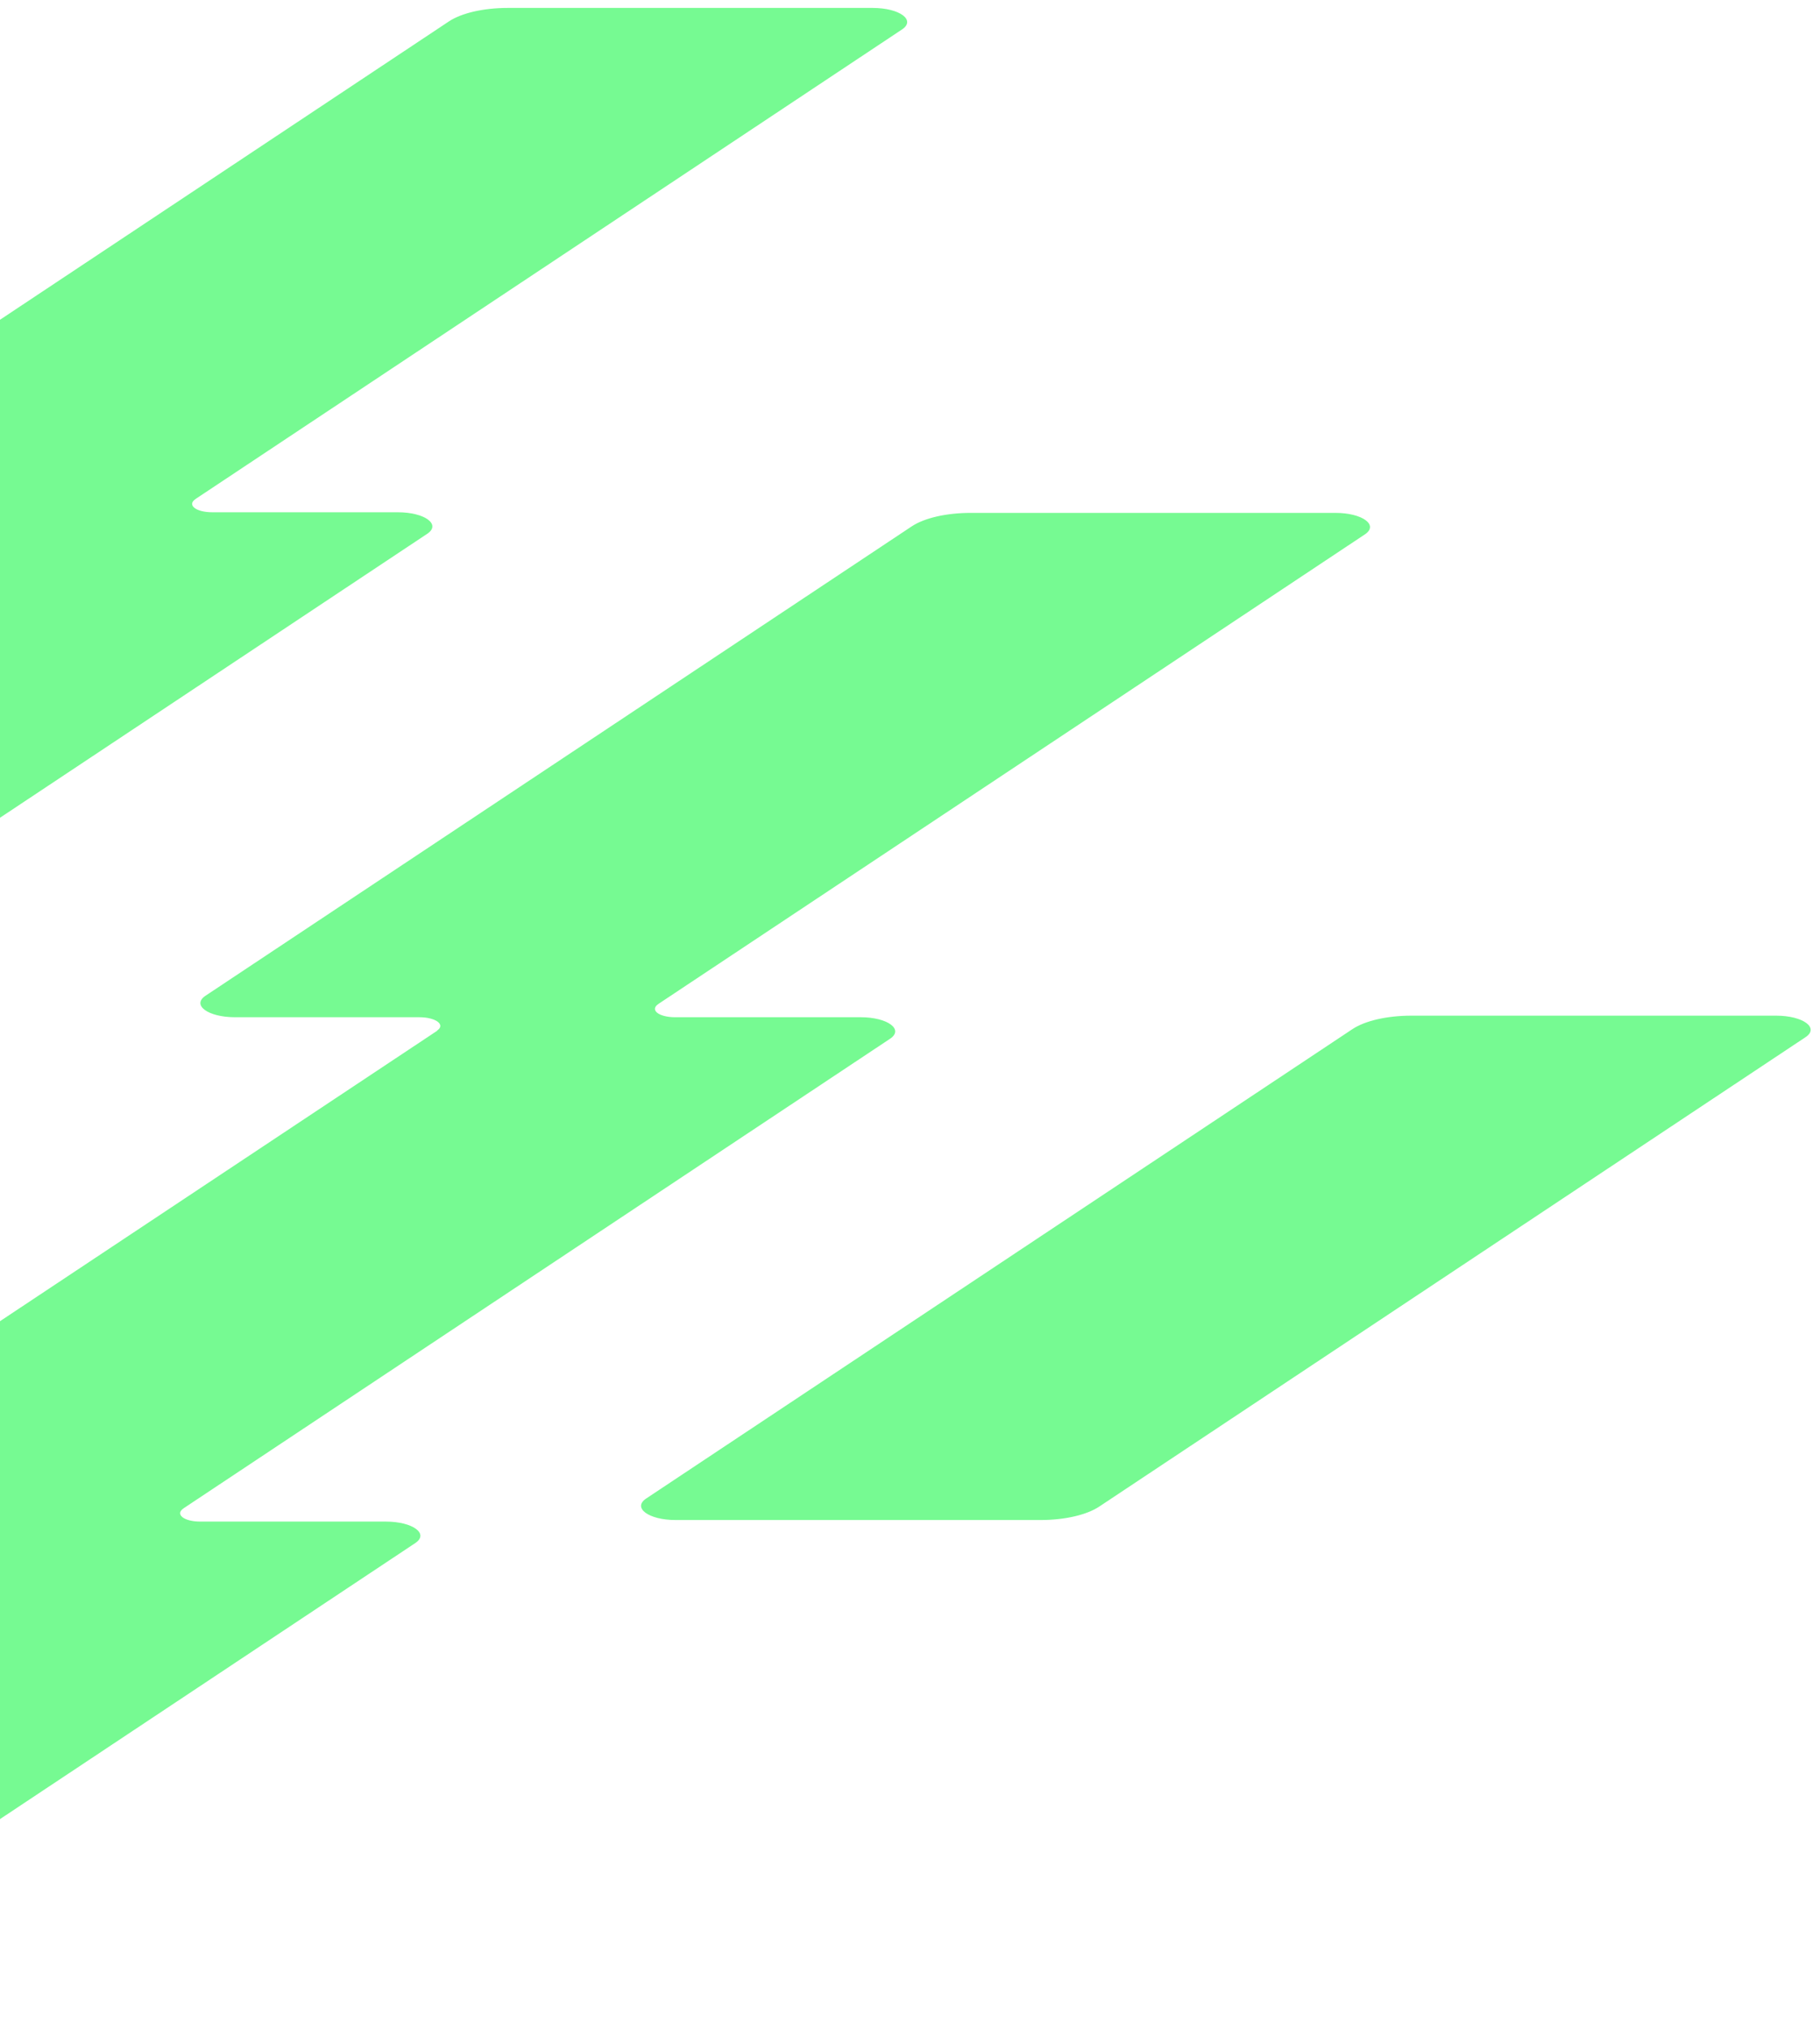 <svg width="70" height="78" viewBox="0 0 70 78" fill="none" xmlns="http://www.w3.org/2000/svg">
<path d="M25.338 38.588L52.493 20.547C53.039 20.186 52.398 19.719 51.365 19.719H37.33C36.404 19.719 35.549 19.914 35.062 20.24L7.907 38.281C7.361 38.642 8.002 39.109 9.035 39.109H16.123C16.765 39.109 17.145 39.397 16.812 39.621V39.631L-10.355 57.672C-10.901 58.032 -10.26 58.5 -9.227 58.5H-2.138C-1.497 58.5 -1.117 58.788 -1.45 59.012V59.022L-28.617 77.063C-29.163 77.423 -28.522 77.891 -27.489 77.891H-13.454C-12.528 77.891 -11.673 77.696 -11.186 77.37L15.969 59.328C16.515 58.968 15.874 58.5 14.841 58.5H7.705C7.064 58.5 6.719 58.213 7.064 57.989C7.064 57.989 7.064 57.984 7.076 57.979L34.231 39.938C34.777 39.577 34.136 39.109 33.103 39.109H25.967C25.326 39.109 24.981 38.822 25.326 38.598C25.326 38.598 25.326 38.593 25.338 38.588Z" fill="#76FA92"/>
<path d="M7.537 19.174L34.692 1.133C35.238 0.772 34.597 0.305 33.564 0.305L19.529 0.305C18.603 0.305 17.748 0.5 17.261 0.826L-9.894 18.867C-10.44 19.228 -9.799 19.695 -8.766 19.695H-1.677C-1.036 19.695 -0.656 19.983 -0.989 20.207V20.217L-28.156 38.258C-28.702 38.618 -28.061 39.086 -27.028 39.086H-19.939C-19.298 39.086 -18.918 39.374 -19.25 39.598V39.608L-46.418 57.649C-46.964 58.009 -46.323 58.477 -45.29 58.477H-31.255C-30.329 58.477 -29.474 58.282 -28.987 57.956L-1.832 39.914C-1.285 39.554 -1.927 39.086 -2.96 39.086H-10.096C-10.737 39.086 -11.081 38.799 -10.737 38.575C-10.737 38.575 -10.737 38.57 -10.725 38.565L16.43 20.524C16.976 20.163 16.335 19.695 15.302 19.695H8.166C7.525 19.695 7.181 19.408 7.525 19.184C7.525 19.184 7.525 19.179 7.537 19.174Z" fill="#76FA92"/>
<path d="M25.984 58.44H40.019C40.945 58.44 41.8 58.245 42.286 57.918L69.442 39.877C69.988 39.517 69.347 39.049 68.314 39.049H54.279C53.353 39.049 52.498 39.244 52.011 39.57L24.856 57.611C24.309 57.972 24.951 58.44 25.984 58.44Z" fill="#76FA92"/>
</svg>
